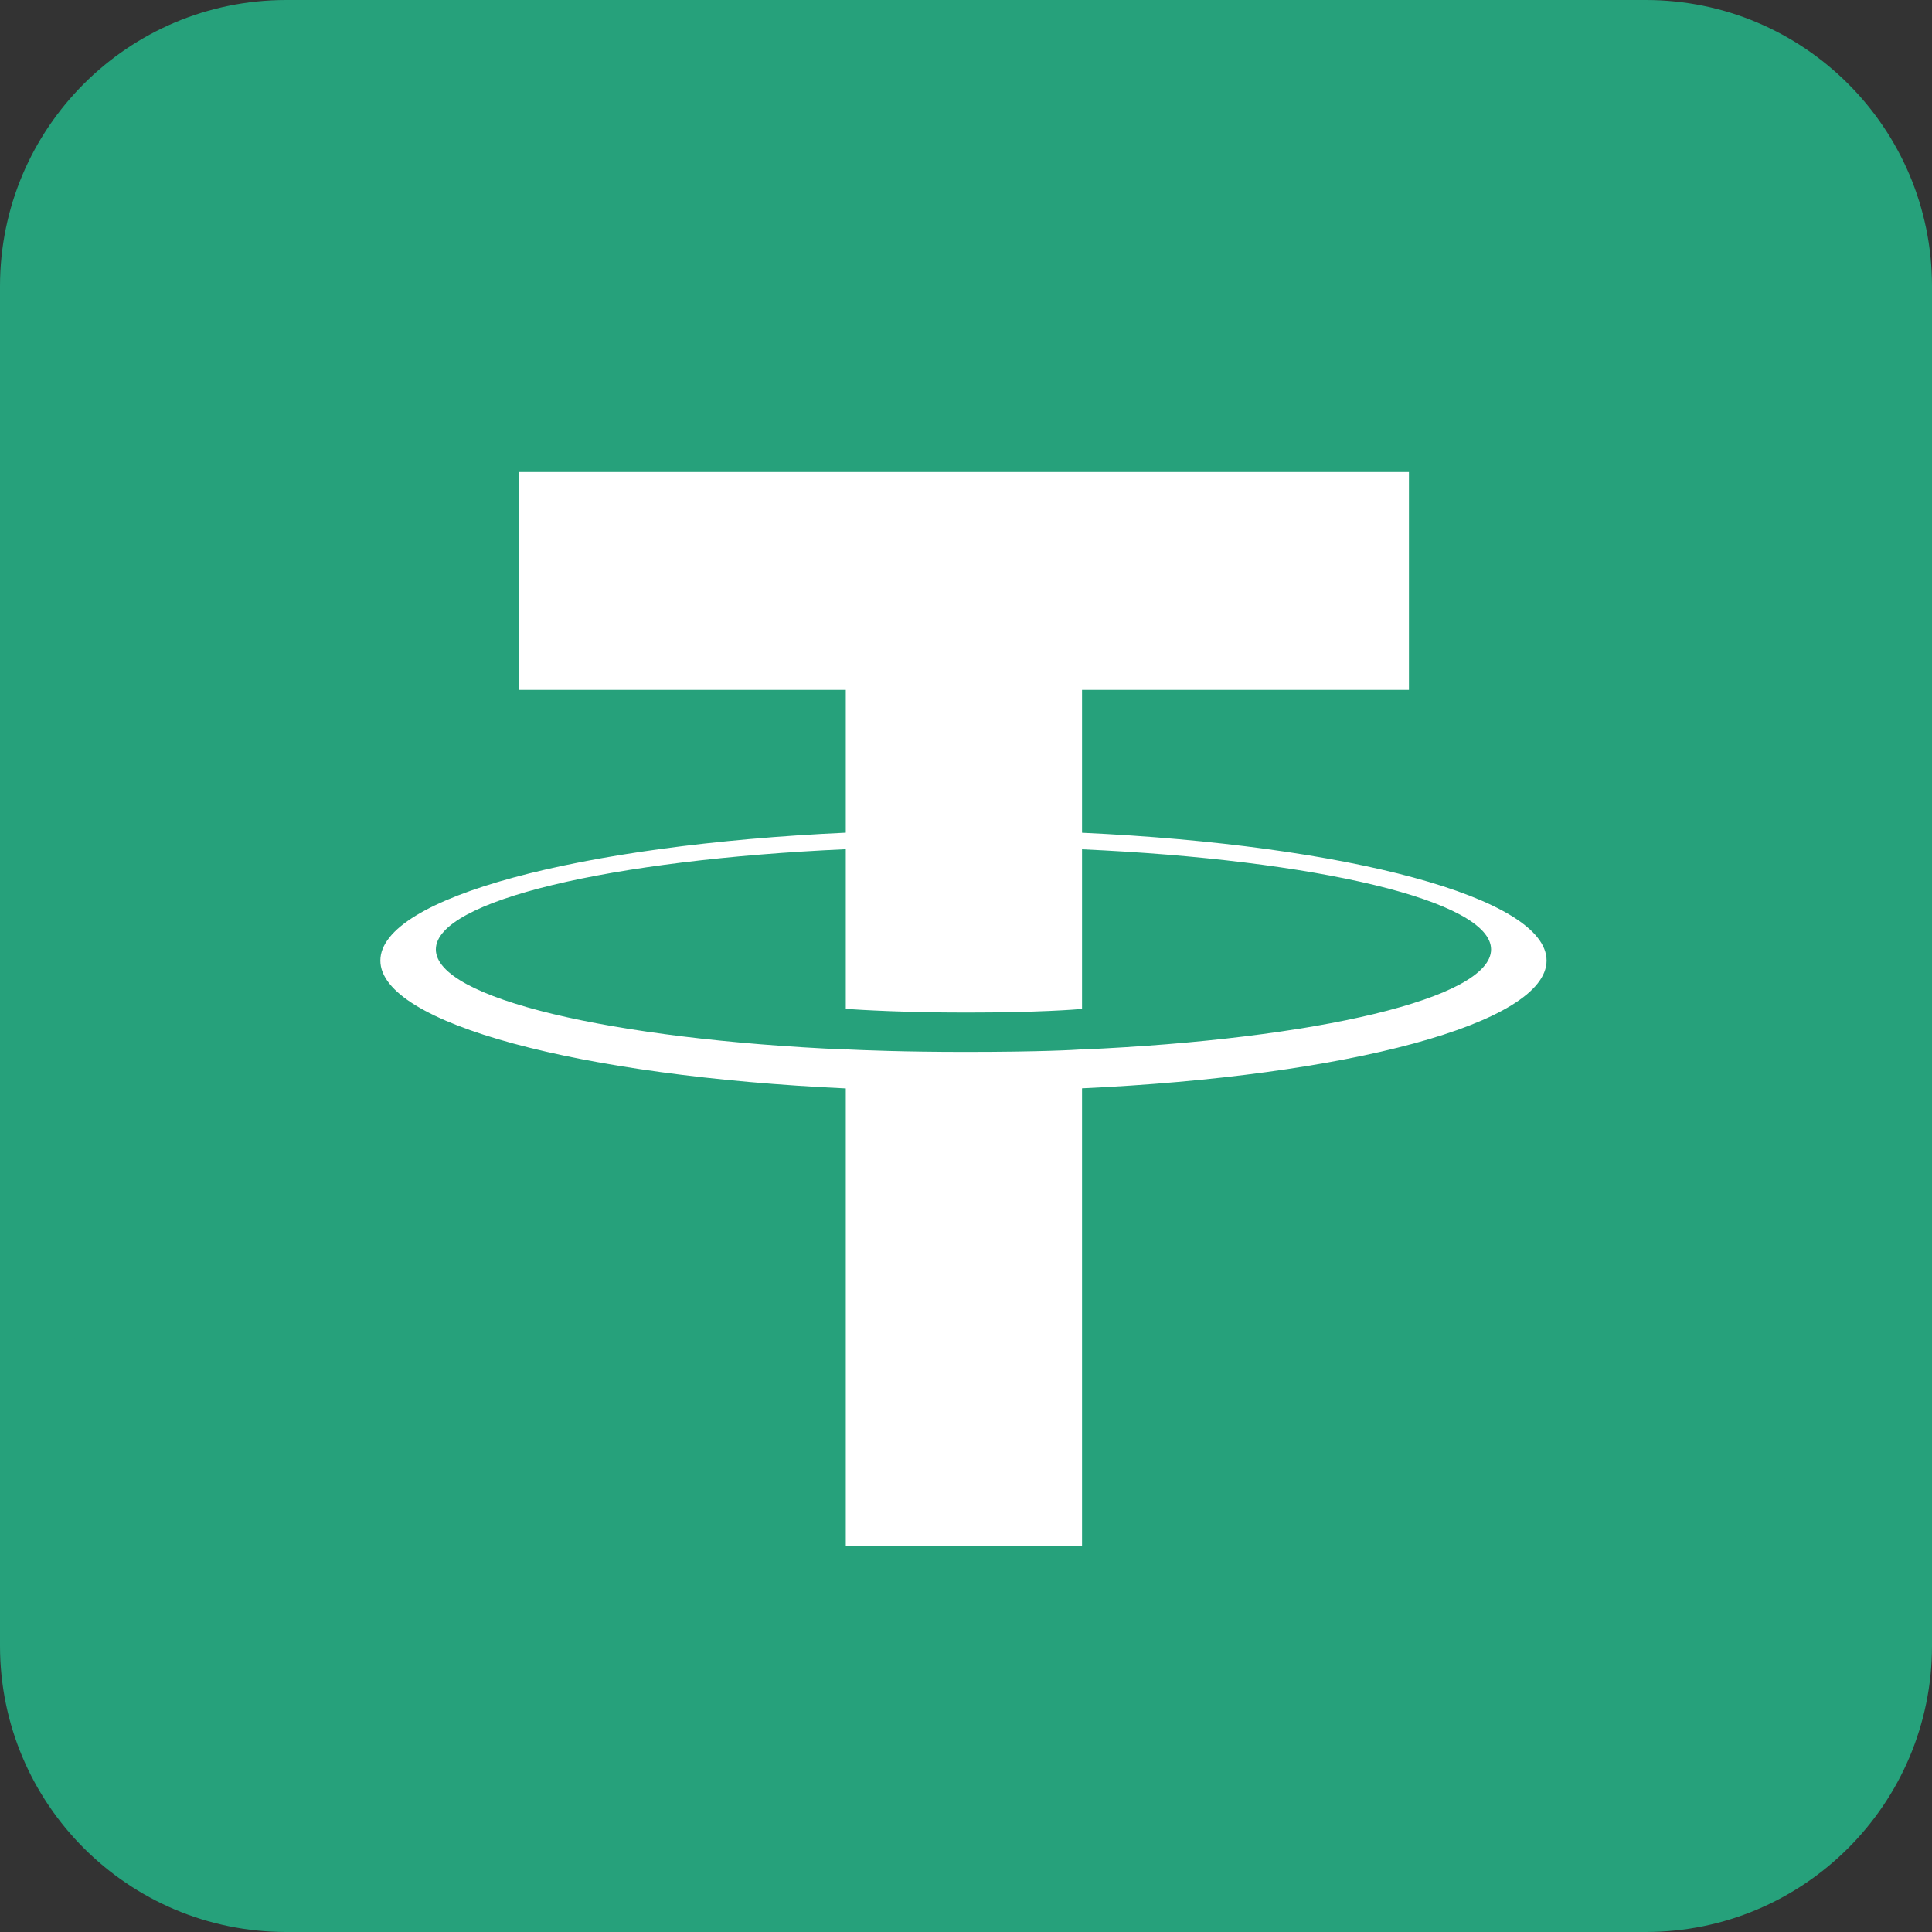 <svg width="54" height="54" viewBox="0 0 54 54" fill="none" xmlns="http://www.w3.org/2000/svg">
<rect x="0" y="0" width="54" height="54" fill="#333333" stroke="none"/>
<g clip-path="url(#clip0_78_931)">
<path d="M46 0H8C3.582 0 0 3.582 0 8V46C0 50.418 3.582 54 8 54H46C50.418 54 54 50.418 54 46V8C54 3.582 50.418 0 46 0Z" fill="#26A17B"/>
<g clip-path="url(#clip1_78_931)">
<path d="M27 54C41.912 54 54 41.912 54 27C54 12.088 41.912 0 27 0C12.088 0 0 12.088 0 27C0 41.912 12.088 54 27 54Z" fill="#26A17B"/>
<path fill-rule="evenodd" clip-rule="evenodd" d="M30.243 29.334V29.33C30.058 29.344 29.101 29.401 26.966 29.401C25.262 29.401 24.062 29.351 23.64 29.33V29.335C17.079 29.047 12.182 27.904 12.182 26.537C12.182 25.172 17.079 24.03 23.64 23.736V28.198C24.069 28.228 25.297 28.301 26.995 28.301C29.032 28.301 30.053 28.216 30.243 28.2V23.739C36.791 24.032 41.676 25.174 41.676 26.537C41.676 27.904 36.791 29.043 30.243 29.334ZM30.243 23.276V19.283H39.38V13.194H14.504V19.283H23.64V23.274C16.215 23.615 10.631 25.086 10.631 26.848C10.631 28.61 16.215 30.079 23.64 30.422V43.217H30.243V30.419C37.657 30.078 43.227 28.608 43.227 26.848C43.227 25.088 37.657 23.618 30.243 23.276Z" fill="white"/>
</g>
</g>
<defs>
<clipPath id="clip0_78_931">
<rect width="54" height="54" fill="white"/>
</clipPath>
<clipPath id="clip1_78_931">
<rect width="54" height="54" fill="white"/>
</clipPath>
</defs>
</svg>
